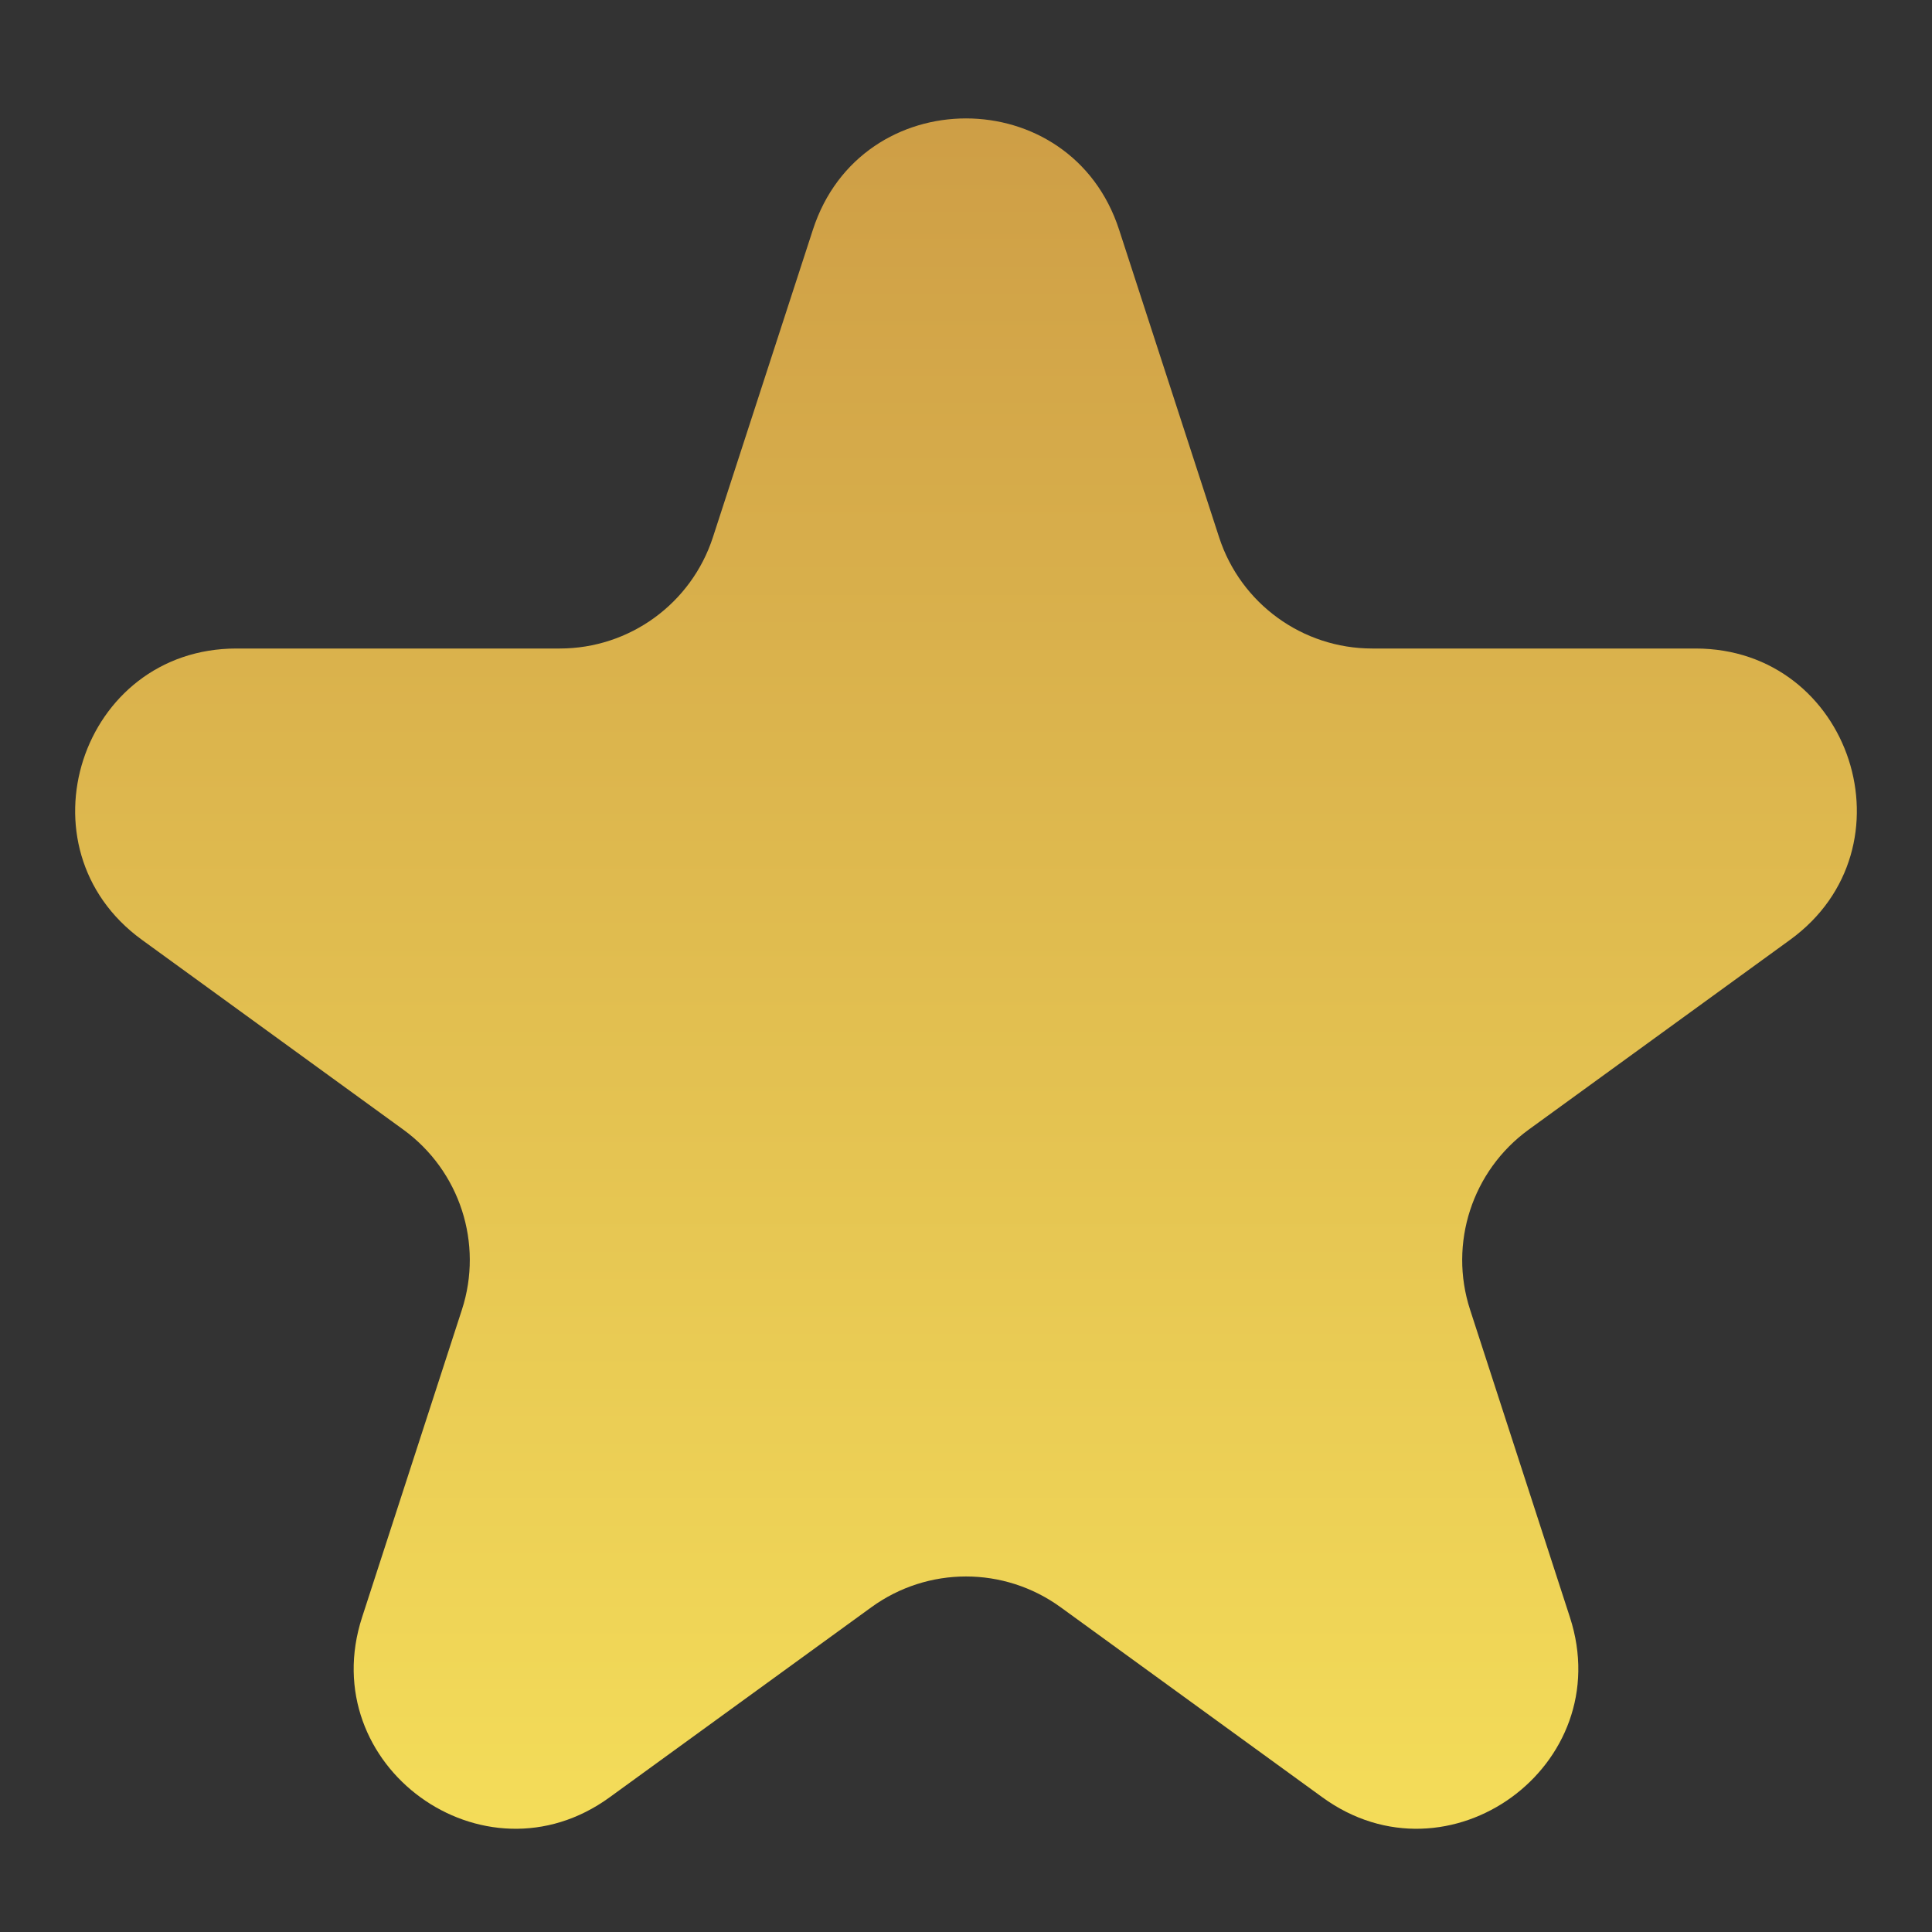 <svg width="12" height="12" viewBox="0 0 12 12" fill="none" xmlns="http://www.w3.org/2000/svg">
<rect x="0" y="0" width="12" height="12" fill="#333333" stroke="none"/>
<path d="M5.049 1.427C5.348 0.505 6.652 0.505 6.951 1.427L7.572 3.337C7.706 3.749 8.09 4.028 8.523 4.028L10.531 4.028C11.5 4.028 11.903 5.267 11.119 5.837L9.494 7.017C9.144 7.272 8.997 7.723 9.131 8.135L9.751 10.045C10.051 10.967 8.996 11.733 8.213 11.163L6.588 9.983C6.237 9.728 5.763 9.728 5.412 9.983L3.787 11.163C3.004 11.733 1.949 10.967 2.249 10.045L2.869 8.135C3.003 7.723 2.856 7.272 2.506 7.017L0.881 5.837C0.097 5.267 0.5 4.028 1.469 4.028L3.477 4.028C3.91 4.028 4.294 3.749 4.428 3.337L5.049 1.427Z" fill="url(#paint0_linear_2998_10314)"/>
<defs>
<linearGradient id="paint0_linear_2998_10314" x1="6" y1="-1.5" x2="6" y2="14.5" gradientUnits="userSpaceOnUse">
<stop stop-color="#C69142"/>
<stop offset="1" stop-color="#FFEF5F"/>
</linearGradient>
</defs>
</svg>
